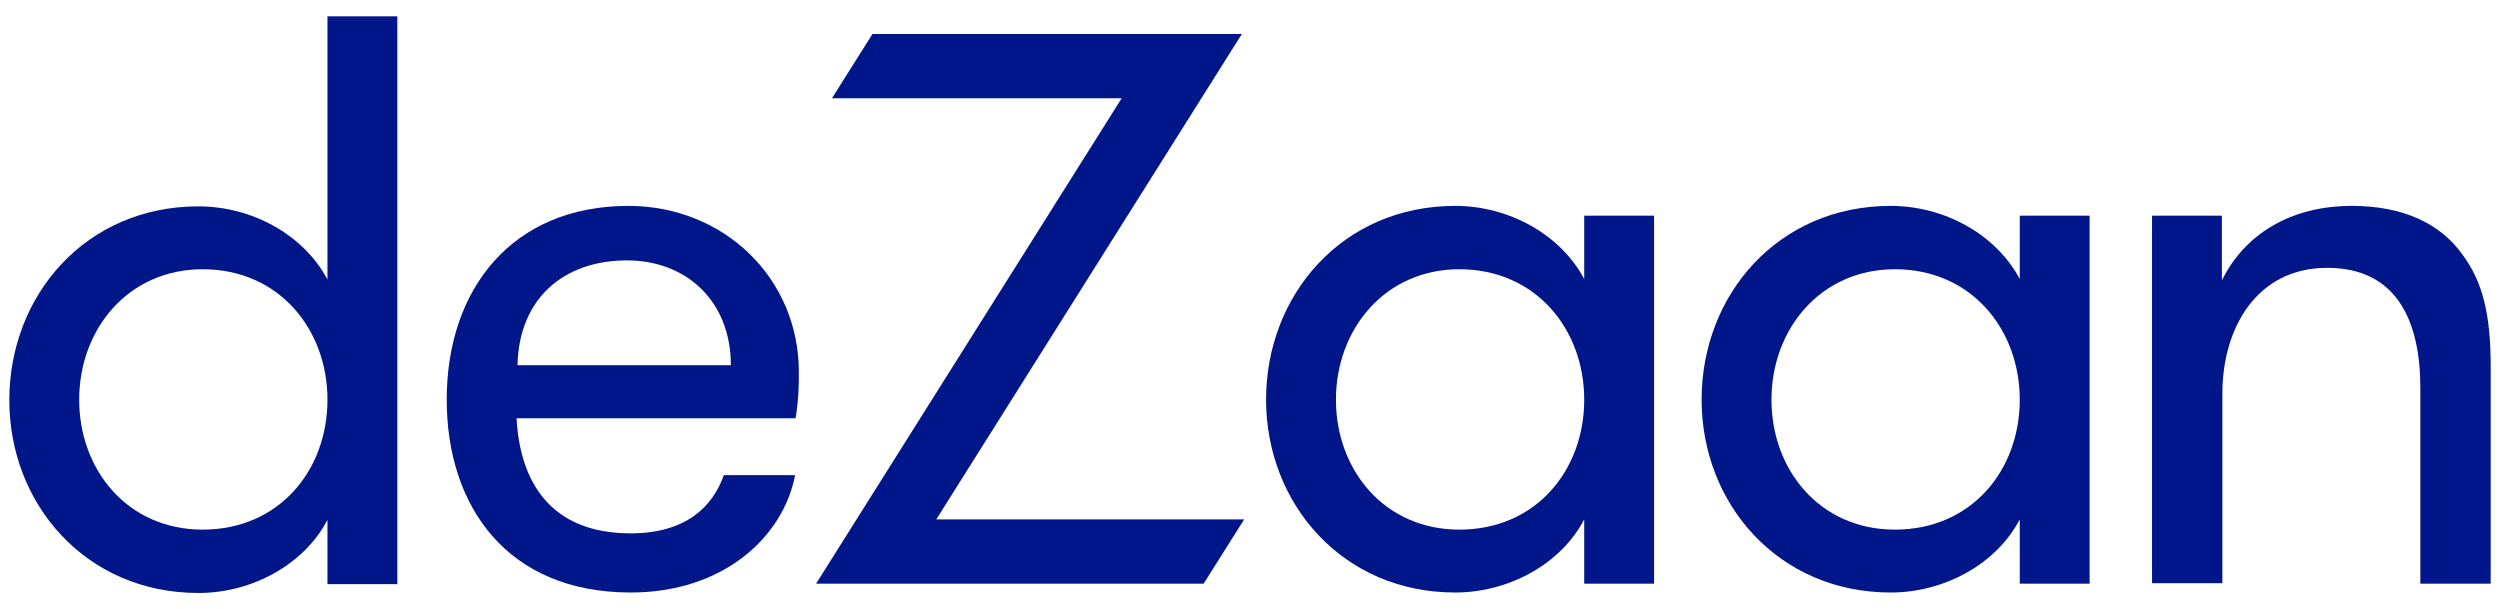 <?xml version="1.0" encoding="utf-8"?>
<!-- Generator: Adobe Illustrator 25.1.0, SVG Export Plug-In . SVG Version: 6.00 Build 0)  -->
<svg version="1.1" id="圖層_1" xmlns="http://www.w3.org/2000/svg" xmlns:xlink="http://www.w3.org/1999/xlink" x="0px" y="0px"
	 width="536.7px" height="130.8px" viewBox="0 0 536.7 130.8" style="enable-background:new 0 0 536.7 130.8;" xml:space="preserve"
	>
<style type="text/css">
	.st0{fill:#001689;}
</style>
<g>
	<g>
		<path class="st0" d="M70.3,111.6c-5,9.6-16.2,15.7-27.7,15.7c-24.2,0-40.6-19.1-40.6-41.4c0-22.5,16.4-41.6,40.6-41.6
			c11.5,0,22.6,6.1,27.7,15.7V3.5h15v121.9h-15V111.6z M70.3,85.8c0-15.1-10.4-28-26.8-28c-16,0-26.5,12.9-26.5,28
			s10.4,27.9,26.5,27.9C59.9,113.7,70.3,101,70.3,85.8z"/>
		<path class="st0" d="M110.9,89.8c0.7,13.4,7.1,24.7,24.5,24.7c11.8,0,17.6-5.7,20-12.5h15.3c-2.6,13.4-15.5,25.2-35.3,25.2
			c-26.6,0-39.5-18.6-39.5-41.4c0-23.8,14.1-41.6,39-41.6c20.5,0,36.6,15.5,36.6,35.7c0,2.3,0,5.6-0.7,9.9H110.9z M111.1,78.4h45.8
			c0-13.8-9.6-22.5-22.3-22.5C121,55.9,111.4,64.1,111.1,78.4z"/>
		<path class="st0" d="M187.3,7.3h79.3L201,111.5h66.1l-8.7,13.8h-83.2l65.6-104.2h-62.2L187.3,7.3z"/>
		<path class="st0" d="M355.1,46.3v79h-15v-13.8c-5,9.6-16.2,15.7-27.7,15.7c-24.2,0-40.6-19.1-40.6-41.4
			c0-22.5,16.4-41.6,40.6-41.6c11.5,0,22.6,6.1,27.7,15.7V46.3H355.1z M340.1,85.8c0-15.1-10.4-28-26.8-28c-16,0-26.5,12.9-26.5,28
			s10.4,27.9,26.5,27.9C329.7,113.7,340.1,101,340.1,85.8z"/>
		<path class="st0" d="M448.6,46.3v79h-15v-13.8c-5,9.6-16.2,15.7-27.7,15.7c-24.2,0-40.6-19.1-40.6-41.4
			c0-22.5,16.4-41.6,40.6-41.6c11.5,0,22.6,6.1,27.7,15.7V46.3H448.6z M433.6,85.8c0-15.1-10.4-28-26.8-28c-16,0-26.5,12.9-26.5,28
			s10.4,27.9,26.5,27.9C423.2,113.7,433.6,101,433.6,85.8z"/>
		<path class="st0" d="M461.8,46.3H477v13.9c4.7-9.6,14.4-16,27.9-16c11,0,19,3.8,23.7,10.4c4.4,5.9,6.1,12.9,6.1,24v46.7h-15.1v-42
			c0-14.6-5.2-25.8-20-25.8c-15.1,0-22.5,12.9-22.5,27v40.7h-15.1V46.3z"/>
	</g>
</g>
</svg>
